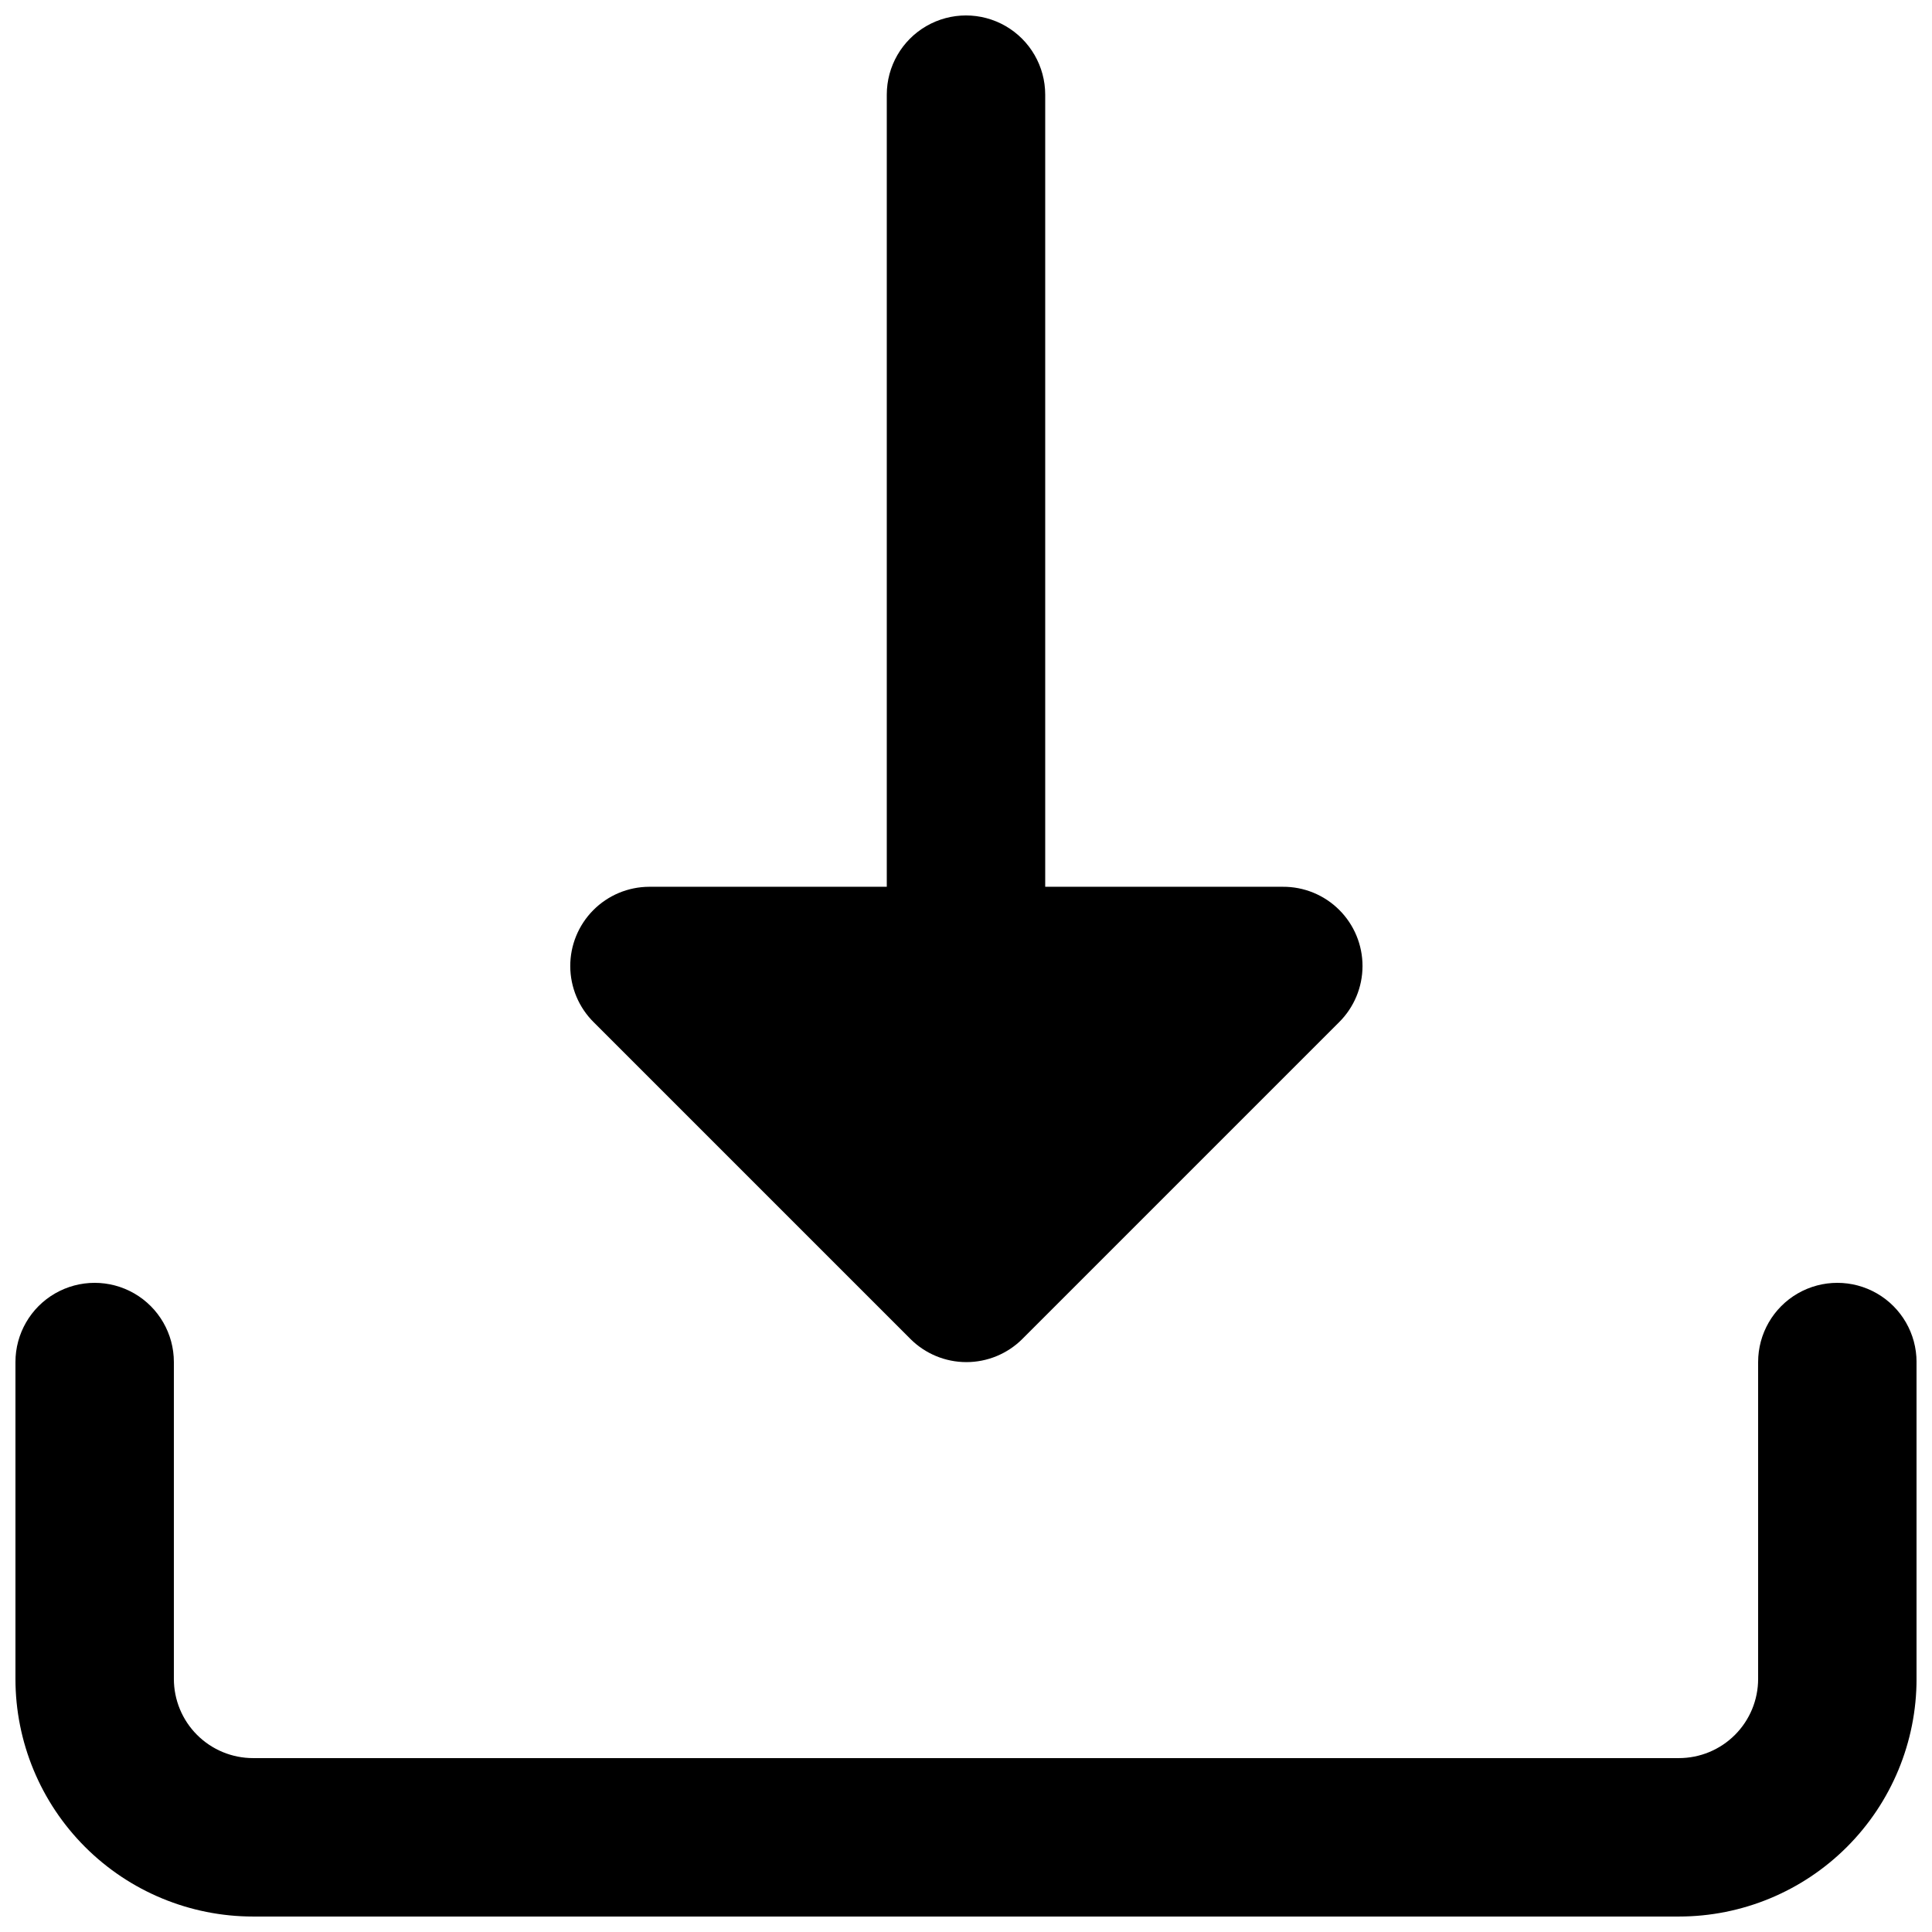 <?xml version="1.0" encoding="UTF-8"?>
<!-- Uploaded to: ICON Repo, www.svgrepo.com, Generator: ICON Repo Mixer Tools -->
<svg width="800px" height="800px" version="1.1" viewBox="144 144 512 512" xmlns="http://www.w3.org/2000/svg">
 <defs>
  <clipPath id="b">
   <path d="m148.09 483h503.81v168.9h-503.81z"/>
  </clipPath>
  <clipPath id="a">
   <path d="m295 148.09h211v356.91h-211z"/>
  </clipPath>
 </defs>
 <g>
  <g clip-path="url(#b)">
   <path d="m588.93 651.9h-377.86c-16.703 0-32.723-6.633-44.531-18.445-11.809-11.809-18.445-27.828-18.445-44.531v-83.969c0-7.496 4-14.43 10.496-18.18 6.496-3.746 14.496-3.746 20.992 0 6.496 3.75 10.496 10.684 10.496 18.18v83.969c0 5.57 2.211 10.906 6.148 14.844s9.277 6.148 14.844 6.148h377.86c5.57 0 10.906-2.211 14.844-6.148s6.148-9.273 6.148-14.844v-83.969c0-7.496 4.004-14.43 10.496-18.18 6.496-3.746 14.5-3.746 20.992 0 6.496 3.75 10.496 10.684 10.496 18.18v83.969c0 16.703-6.633 32.723-18.445 44.531-11.809 11.812-27.828 18.445-44.531 18.445z"/>
  </g>
  <g clip-path="url(#a)">
   <path d="m498.87 414.9-83.969 83.969c-3.934 3.91-9.254 6.106-14.801 6.106-5.543 0-10.863-2.195-14.797-6.106l-83.969-83.969c-3.953-3.918-6.188-9.25-6.211-14.816-0.023-5.566 2.168-10.918 6.09-14.871 3.918-3.953 9.25-6.184 14.816-6.207h62.977v-209.92c0-7.5 4-14.43 10.496-18.18 6.492-3.75 14.496-3.75 20.992 0 6.492 3.75 10.496 10.68 10.496 18.18v209.92h62.977-0.004c5.594-0.035 10.965 2.164 14.93 6.109 3.965 3.945 6.191 9.305 6.188 14.898-0.004 5.59-2.242 10.949-6.211 14.887z"/>
  </g>
 </g>
</svg>